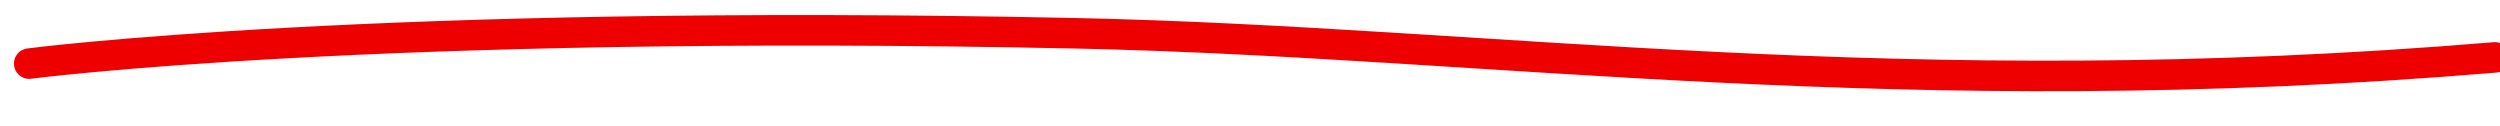<svg xmlns="http://www.w3.org/2000/svg" width="163.933" height="8.244" viewBox="0 0 163.933 8.244">
  <path id="Path_56348" data-name="Path 56348" d="M867.687,1448.475c-39.028,3.927-65.677.11-93.1,0-45.969-.184-68.537,3.154-68.537,3.154" transform="matrix(1, 0.017, -0.017, 1, -679.457, -1459.462)" fill="none" stroke="#e00" stroke-linecap="round" stroke-width="2"/>
</svg>
